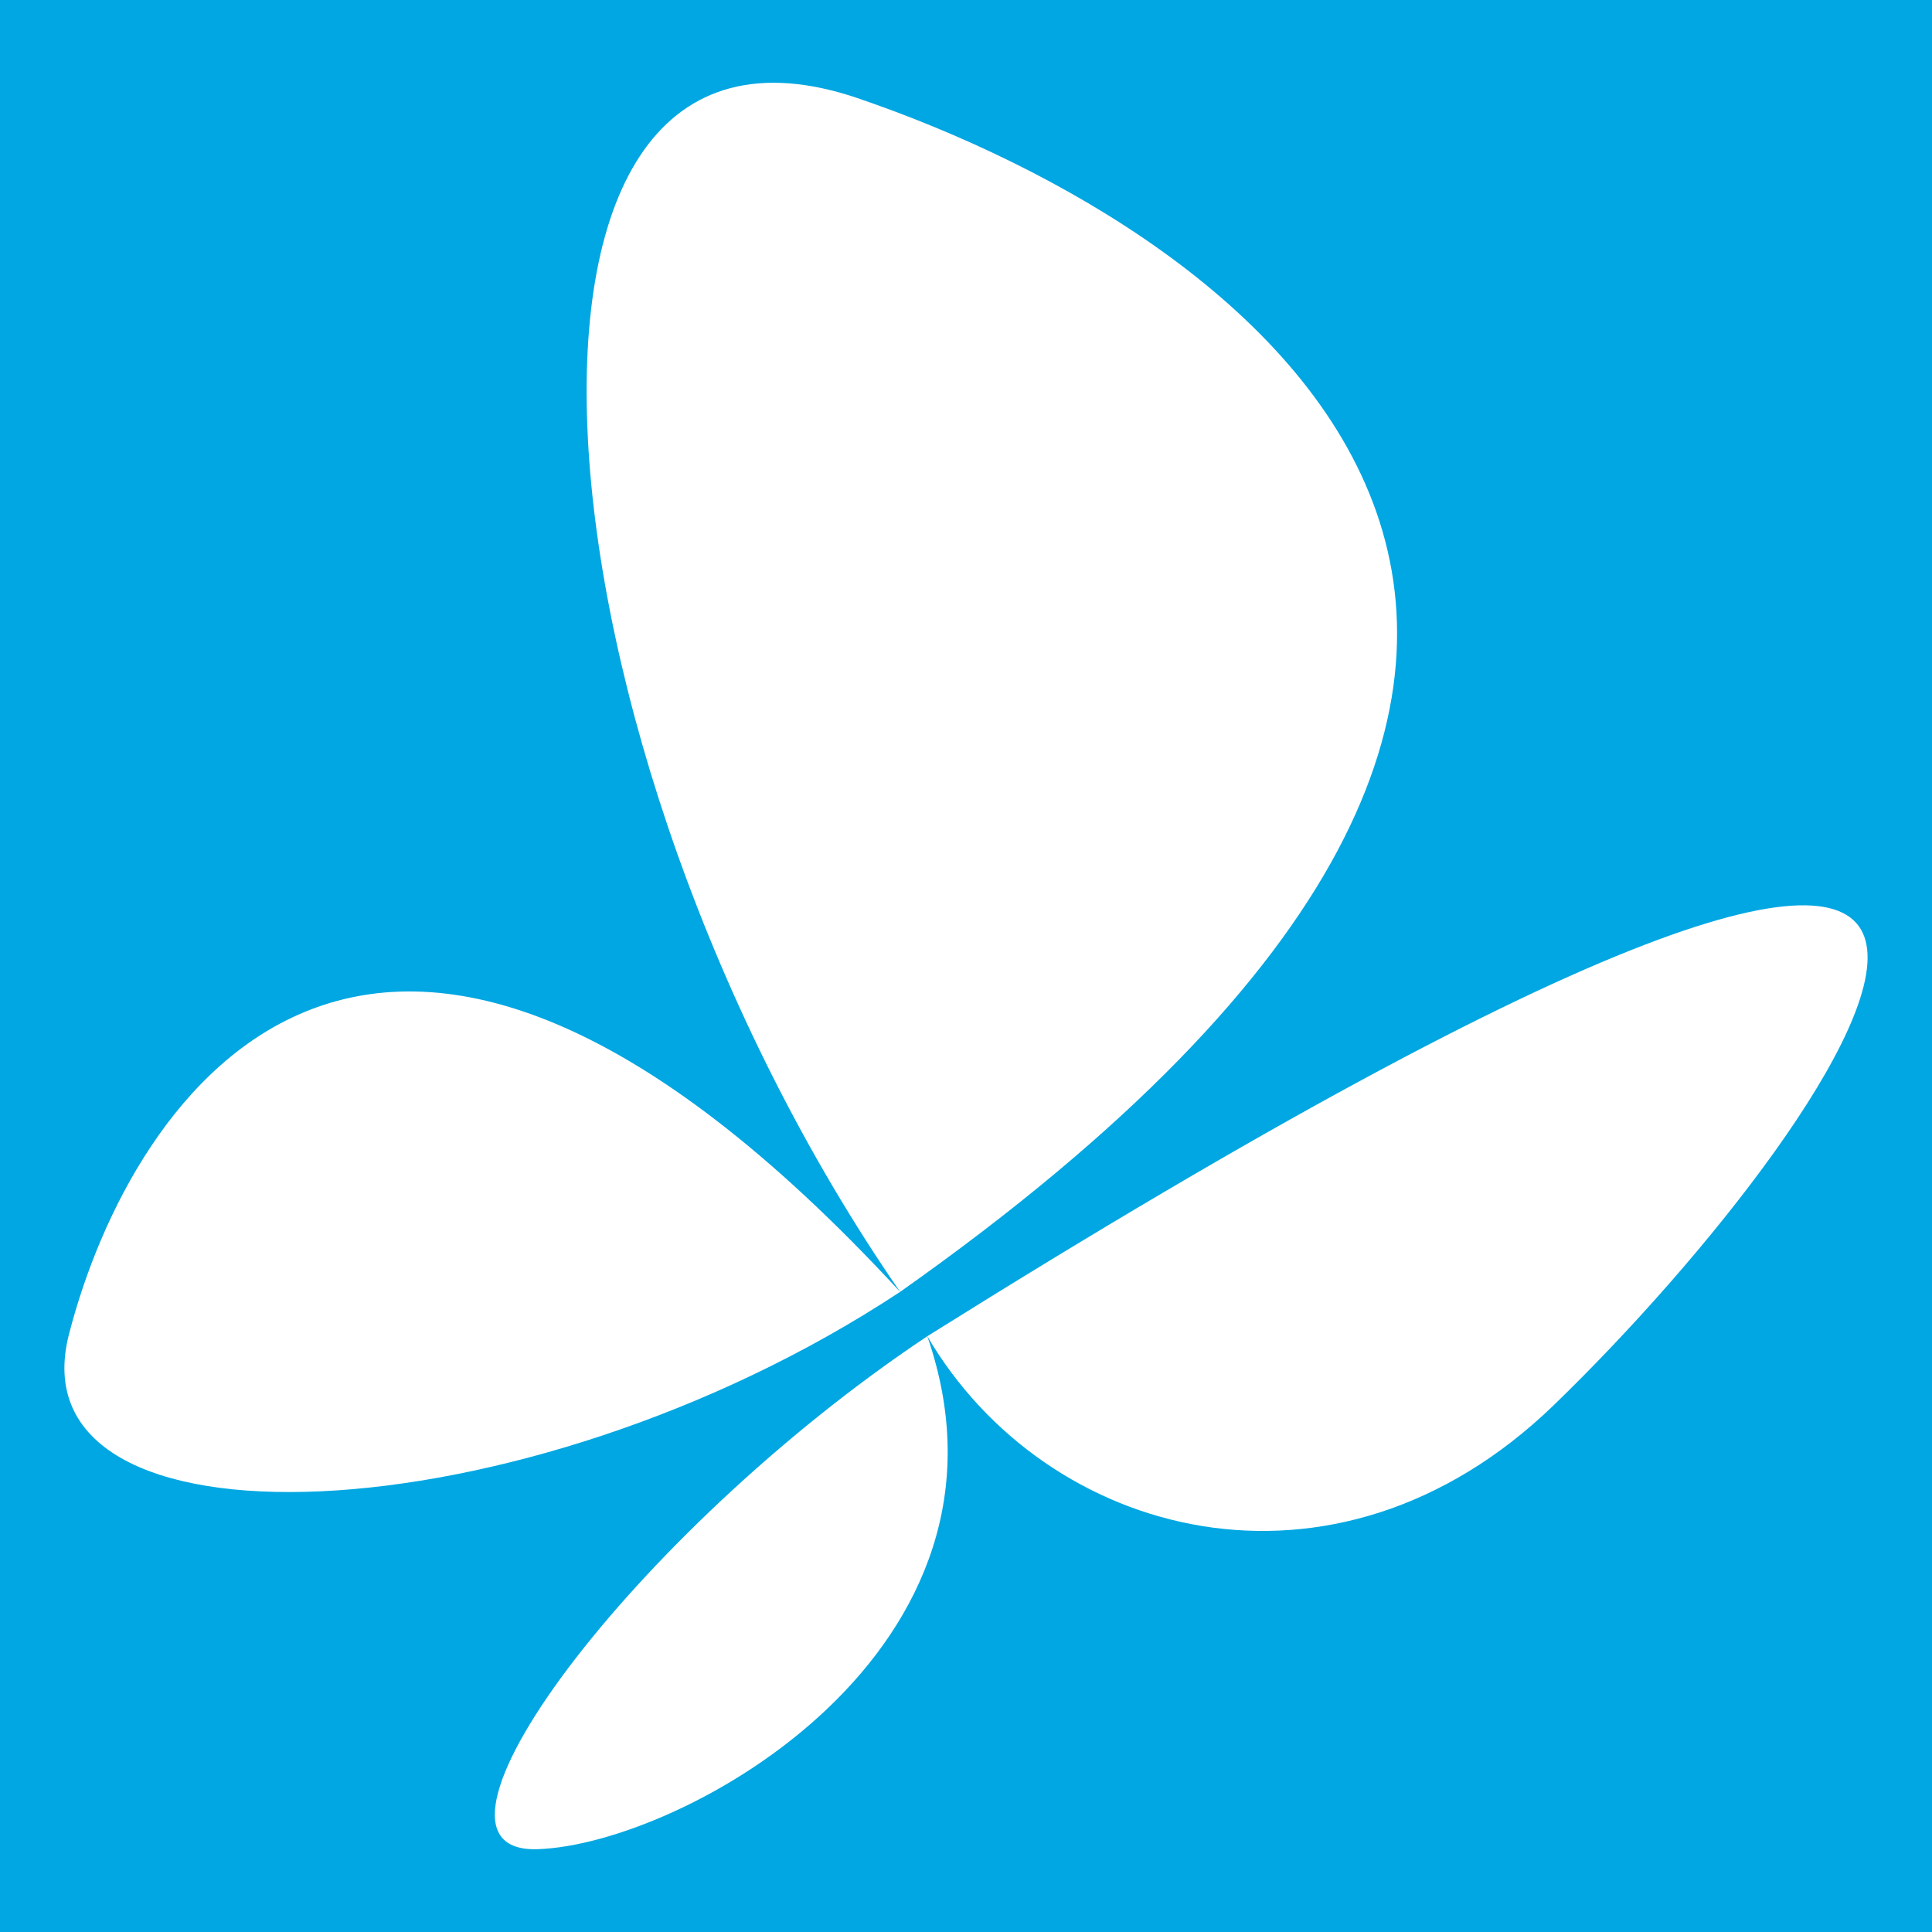 <svg width="30" height="30" viewBox="0 0 30 30" xmlns="http://www.w3.org/2000/svg"><style>.st1{fill:#fff}</style><rect width="30" height="30"/><path d="M0 0h30v30H0z" clip-rule="evenodd" fill="#00a7e2" fill-rule="evenodd"/><path class="st1" d="m13.977 20.06c-5.897-8.539-6.816-20.639-0.651-18.533s14.934 8.462 0.651 18.533"/><path class="st1" d="M13.977 20.06c-5.859 3.867-13.823 4.174-12.904.651.957-3.714 4.748-9.496 12.904-.651M14.399 20.749c1.838 3.14 6.318 4.365 9.726 1.072 4.671-4.518 11.487-14.359-9.726-1.072"/><path class="st1" d="M14.399 20.749c-4.595 3.063-8.271 8.041-6.05 7.965 2.259-.076 7.734-3.101 6.05-7.965"/></svg>
